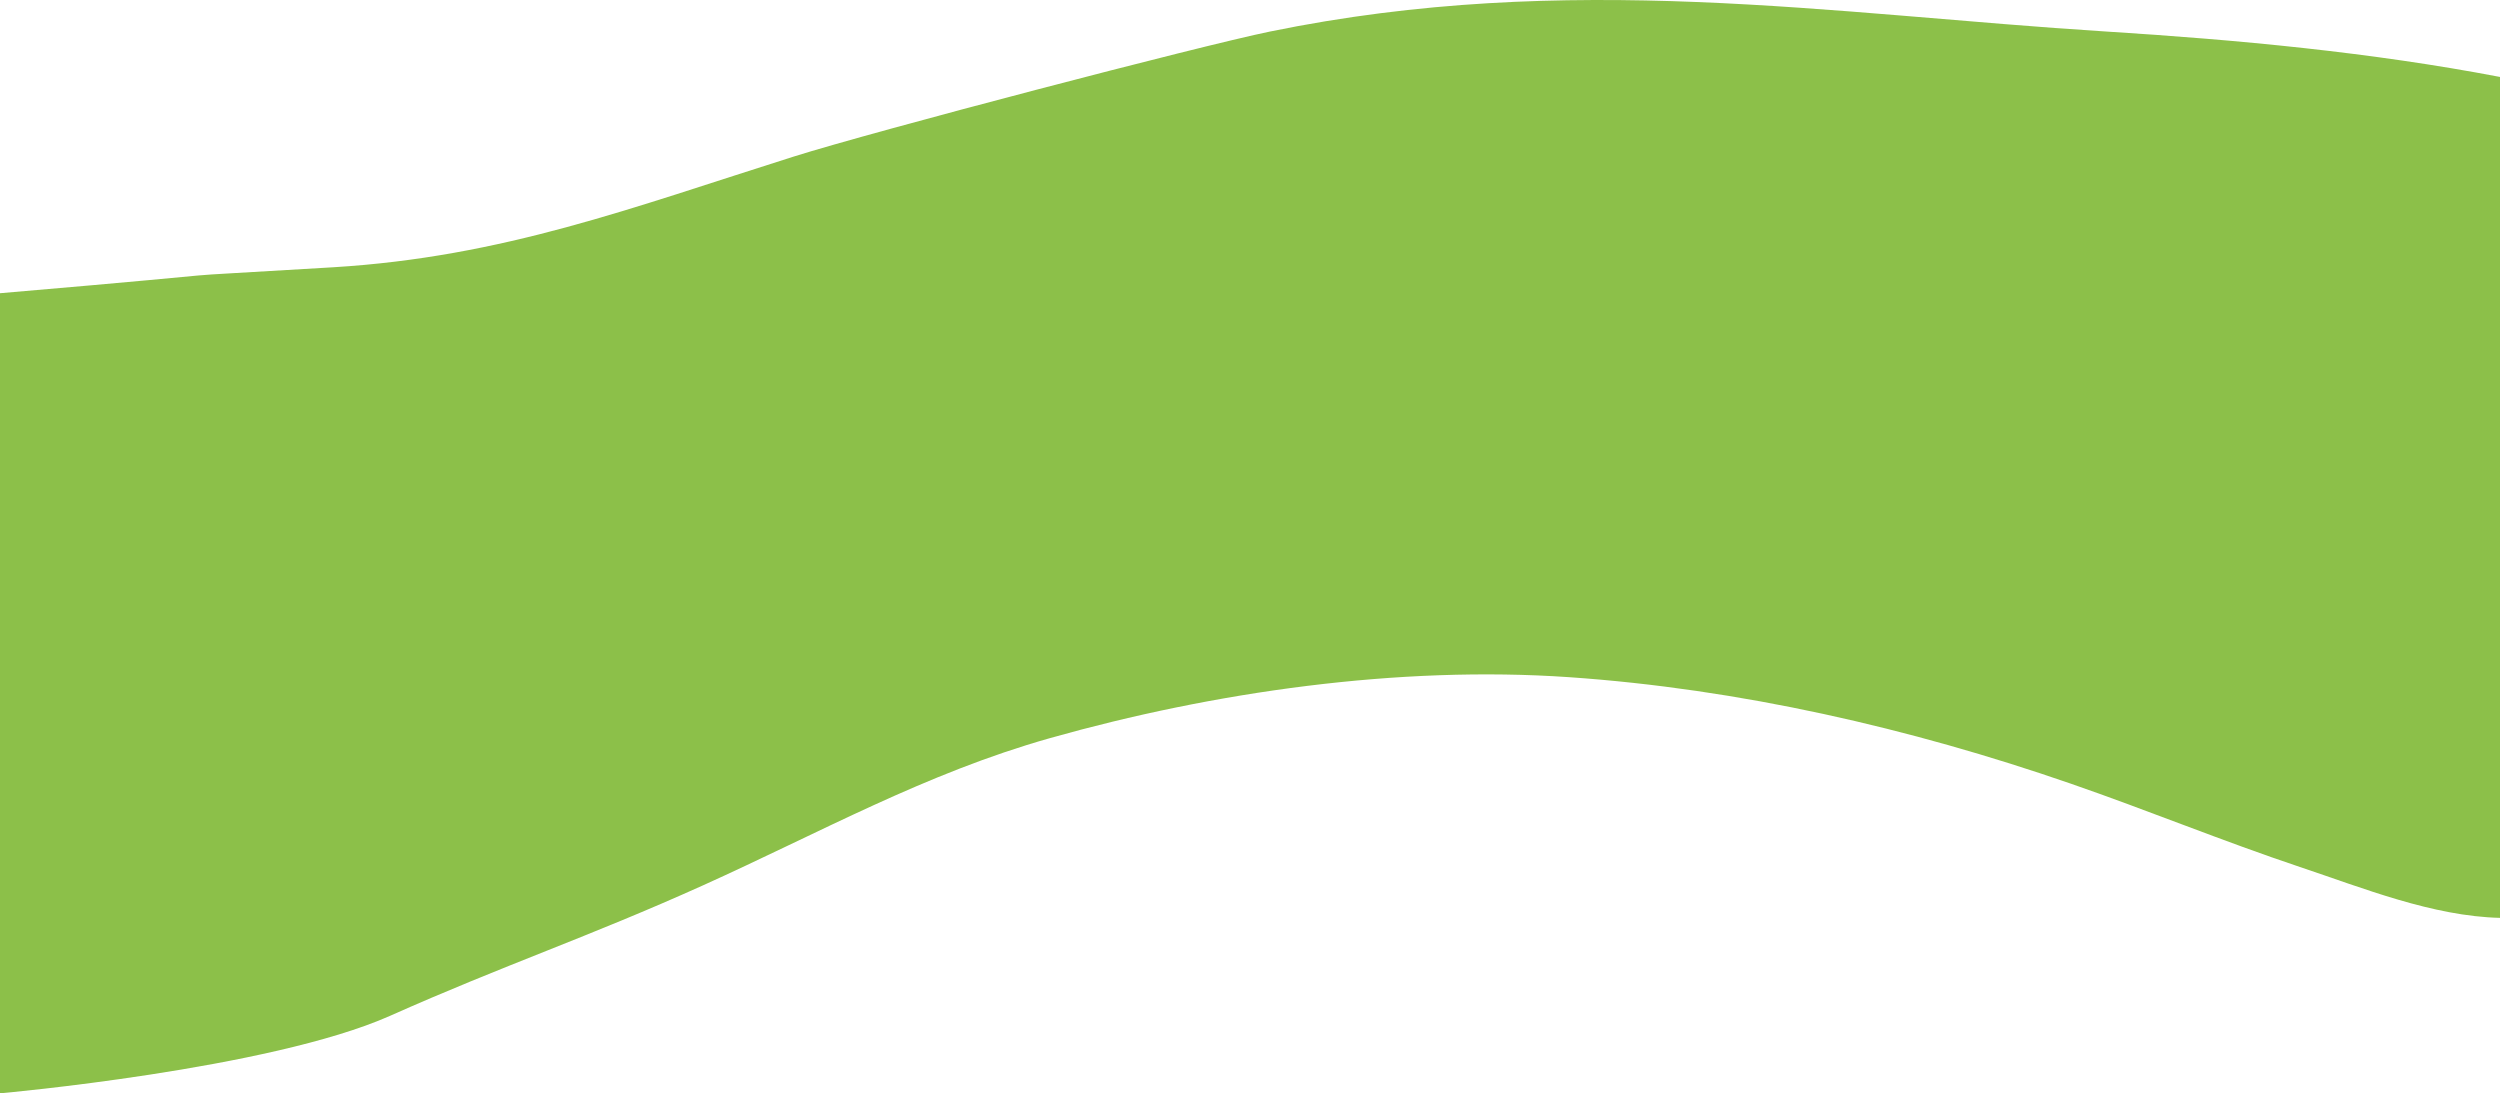 <?xml version="1.0" encoding="UTF-8"?>
<svg width="750px" height="328px" viewBox="0 0 750 328" version="1.1" xmlns="http://www.w3.org/2000/svg" xmlns:xlink="http://www.w3.org/1999/xlink">
    <g id="Page-1" stroke="none" stroke-width="1" fill="none" fill-rule="evenodd">
        <path d="M0,328 C0,328 80.936,320.782 117,304.757 C151.153,289.538 176.713,281.021 210.798,265.654 C246.016,249.778 277.745,231.961 315,221.436 C364.059,207.575 419.636,199.625 470.698,203.151 C521.747,206.676 572.914,218.38 621.178,235.077 C644.251,243.059 666.832,252.346 690.004,260.105 C708.843,266.413 729.863,274.893 750,275.359 L750,23.084 C711.158,15.662 671.33,11.95 631.913,9.463 C549.278,4.25 470.698,-8.935 381,9.463 C359.956,13.779 262.396,39.307 238,47.008 C189.379,62.36 150.907,77.073 100,80.178 C34.226,84.163 91,80.178 4.05035929e-14,87.966 C1.36046932e-15,87.966 0,328 0,328 Z" id="Shape-Copy-6" fill="#8CC049" fill-rule="nonzero"></path>
    </g>
</svg>